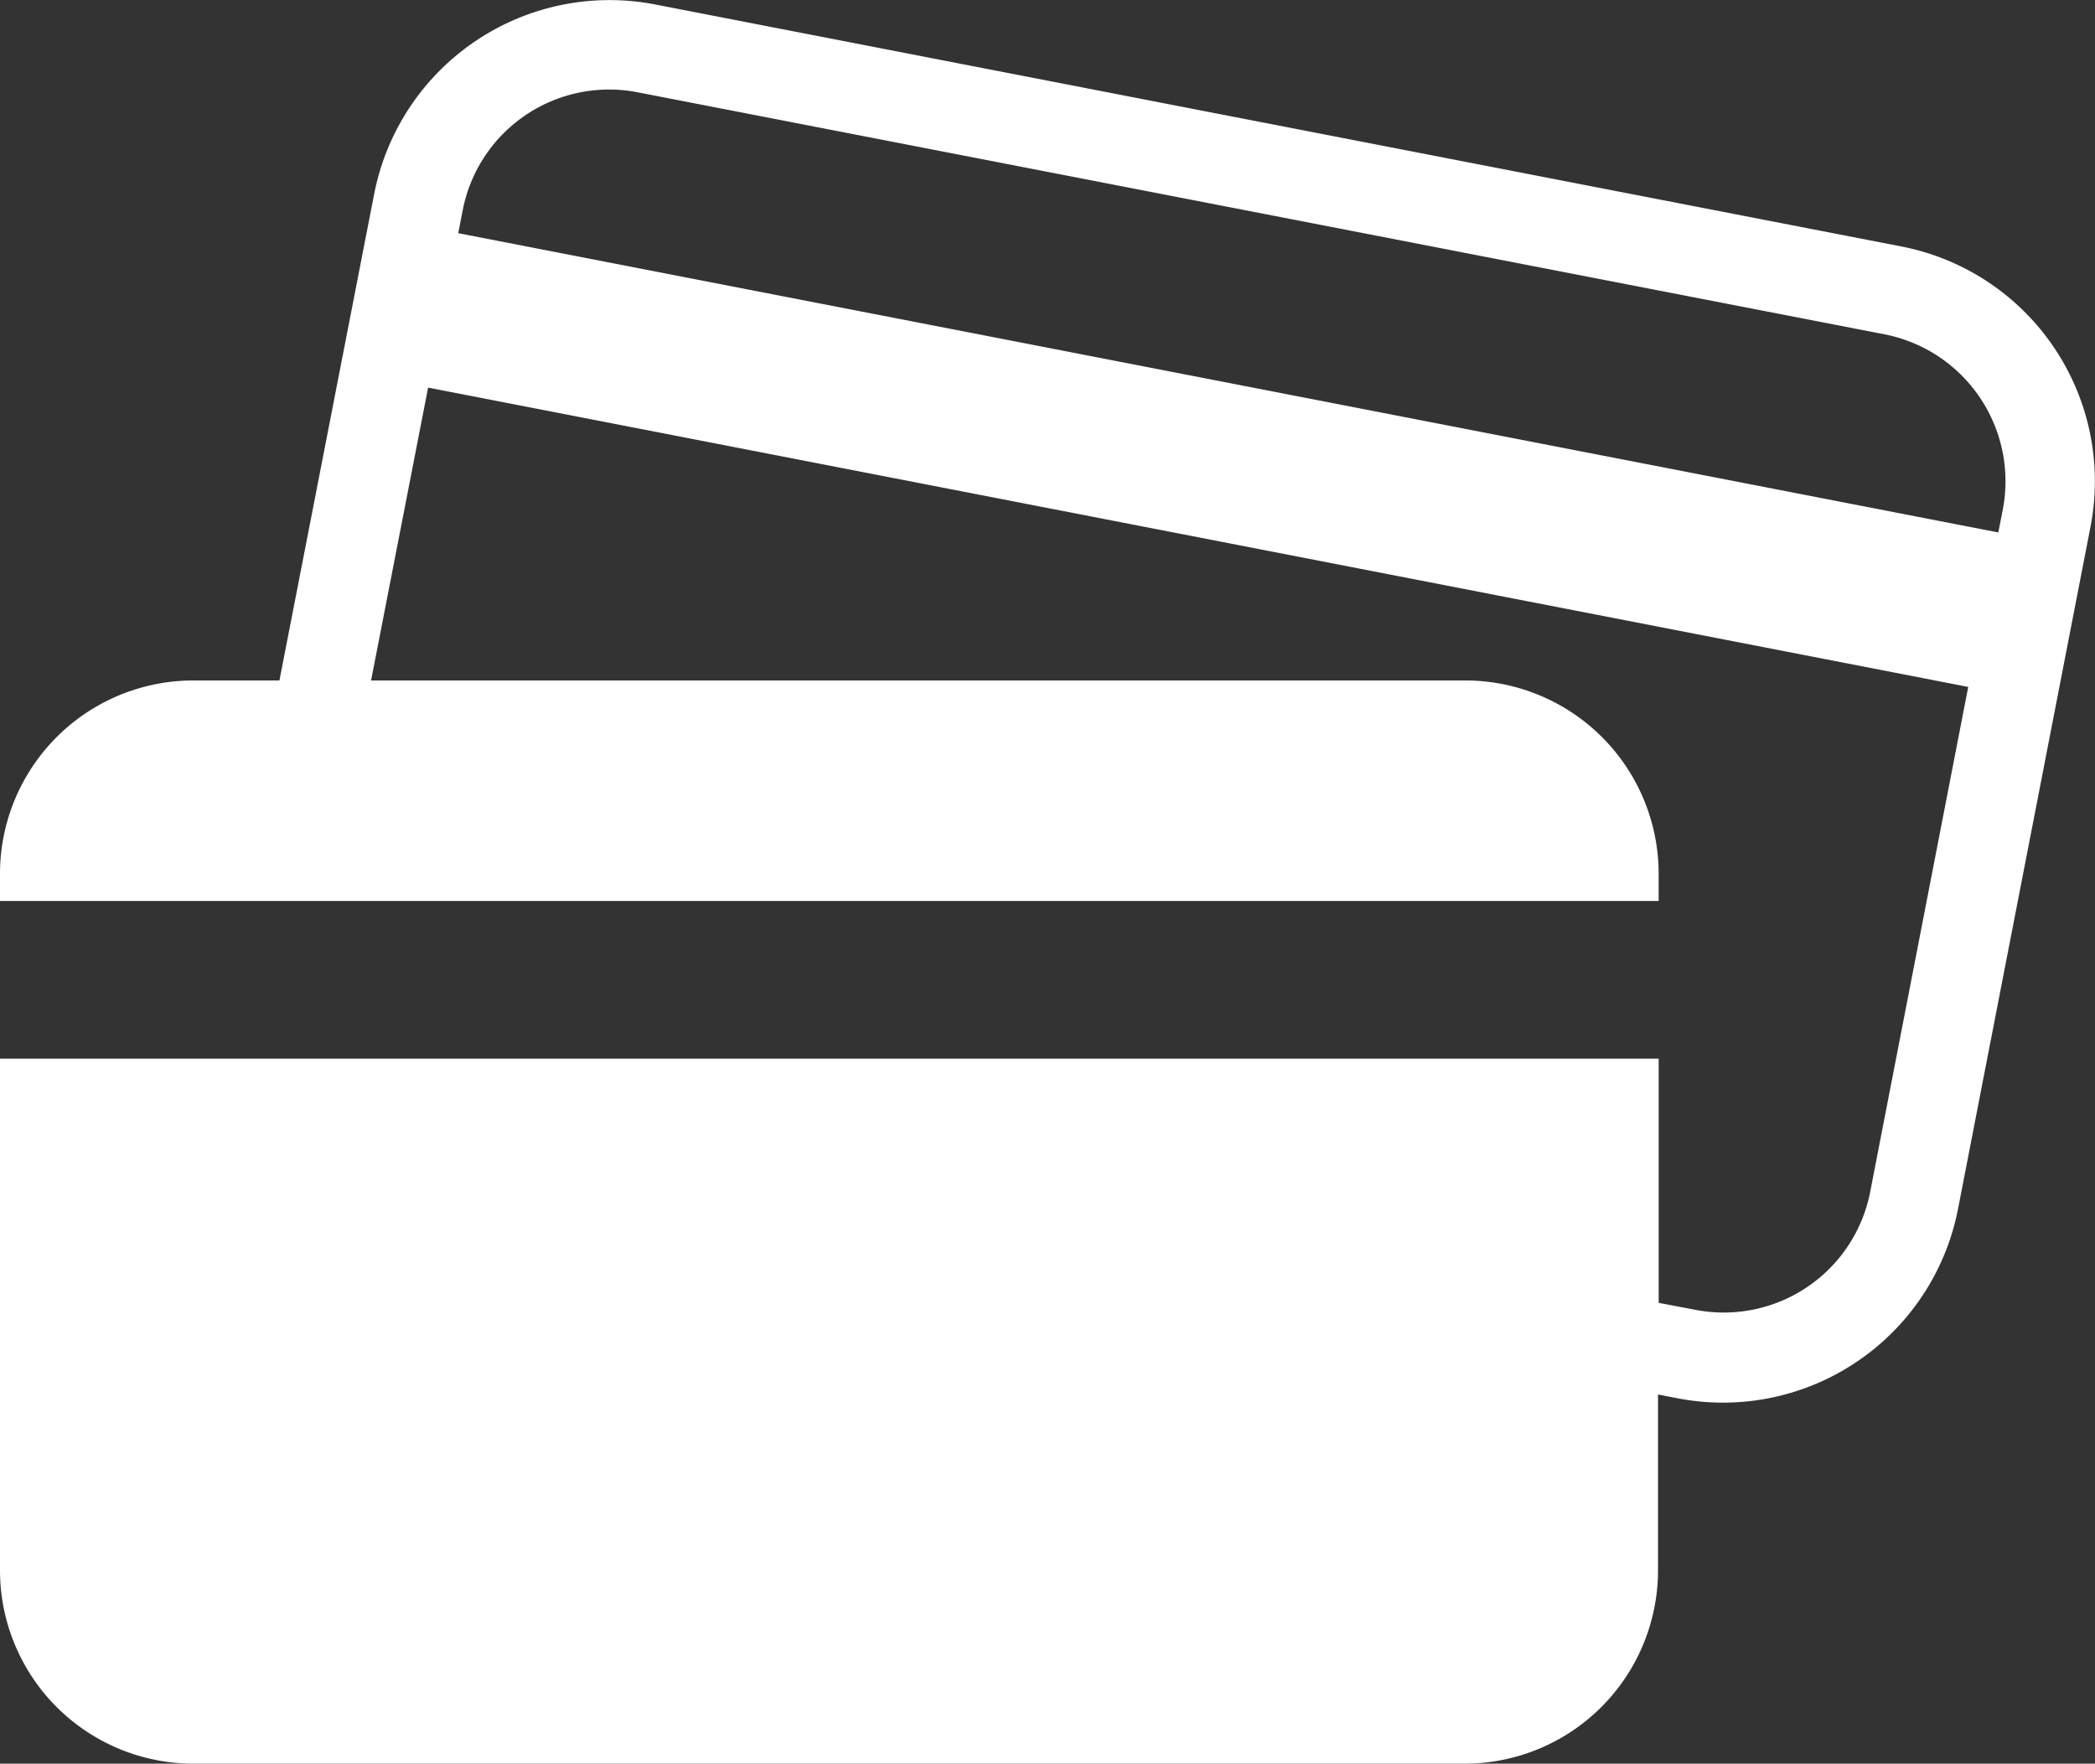 <svg xmlns="http://www.w3.org/2000/svg" width="89.091" height="75" viewBox="0 0 89.091 75">
  <rect x="0" y="0" width="89.091" height="75" fill="#333333" stroke="none"/>
  <path id="CB_Cards_c" d="M133.292,86.105,80.227,75.8a10.2,10.2,0,0,0-11.91,8.04l-4.034,20.714H60.631a8.224,8.224,0,0,0-8.231,8.231v1.145h70.535v-1.145a8.224,8.224,0,0,0-8.231-8.231H68.18L70.606,92.1,136.1,104.829l-4.17,21.477a6.342,6.342,0,0,1-7.413,5.015l-1.581-.3V120.637H52.4v21.749a8.224,8.224,0,0,0,8.231,8.231h54.046a8.224,8.224,0,0,0,8.231-8.231v-7.468l.845.164a10.181,10.181,0,0,0,11.91-8.04L141.3,98.016A10.169,10.169,0,0,0,133.292,86.105Zm4.279,11.174-.191.981L71.887,85.533l.191-.981a6.342,6.342,0,0,1,7.413-5.015l53.065,10.3A6.369,6.369,0,0,1,137.571,97.28Z" transform="translate(-52.4 -75.617)" fill="#fff"/>
</svg>

